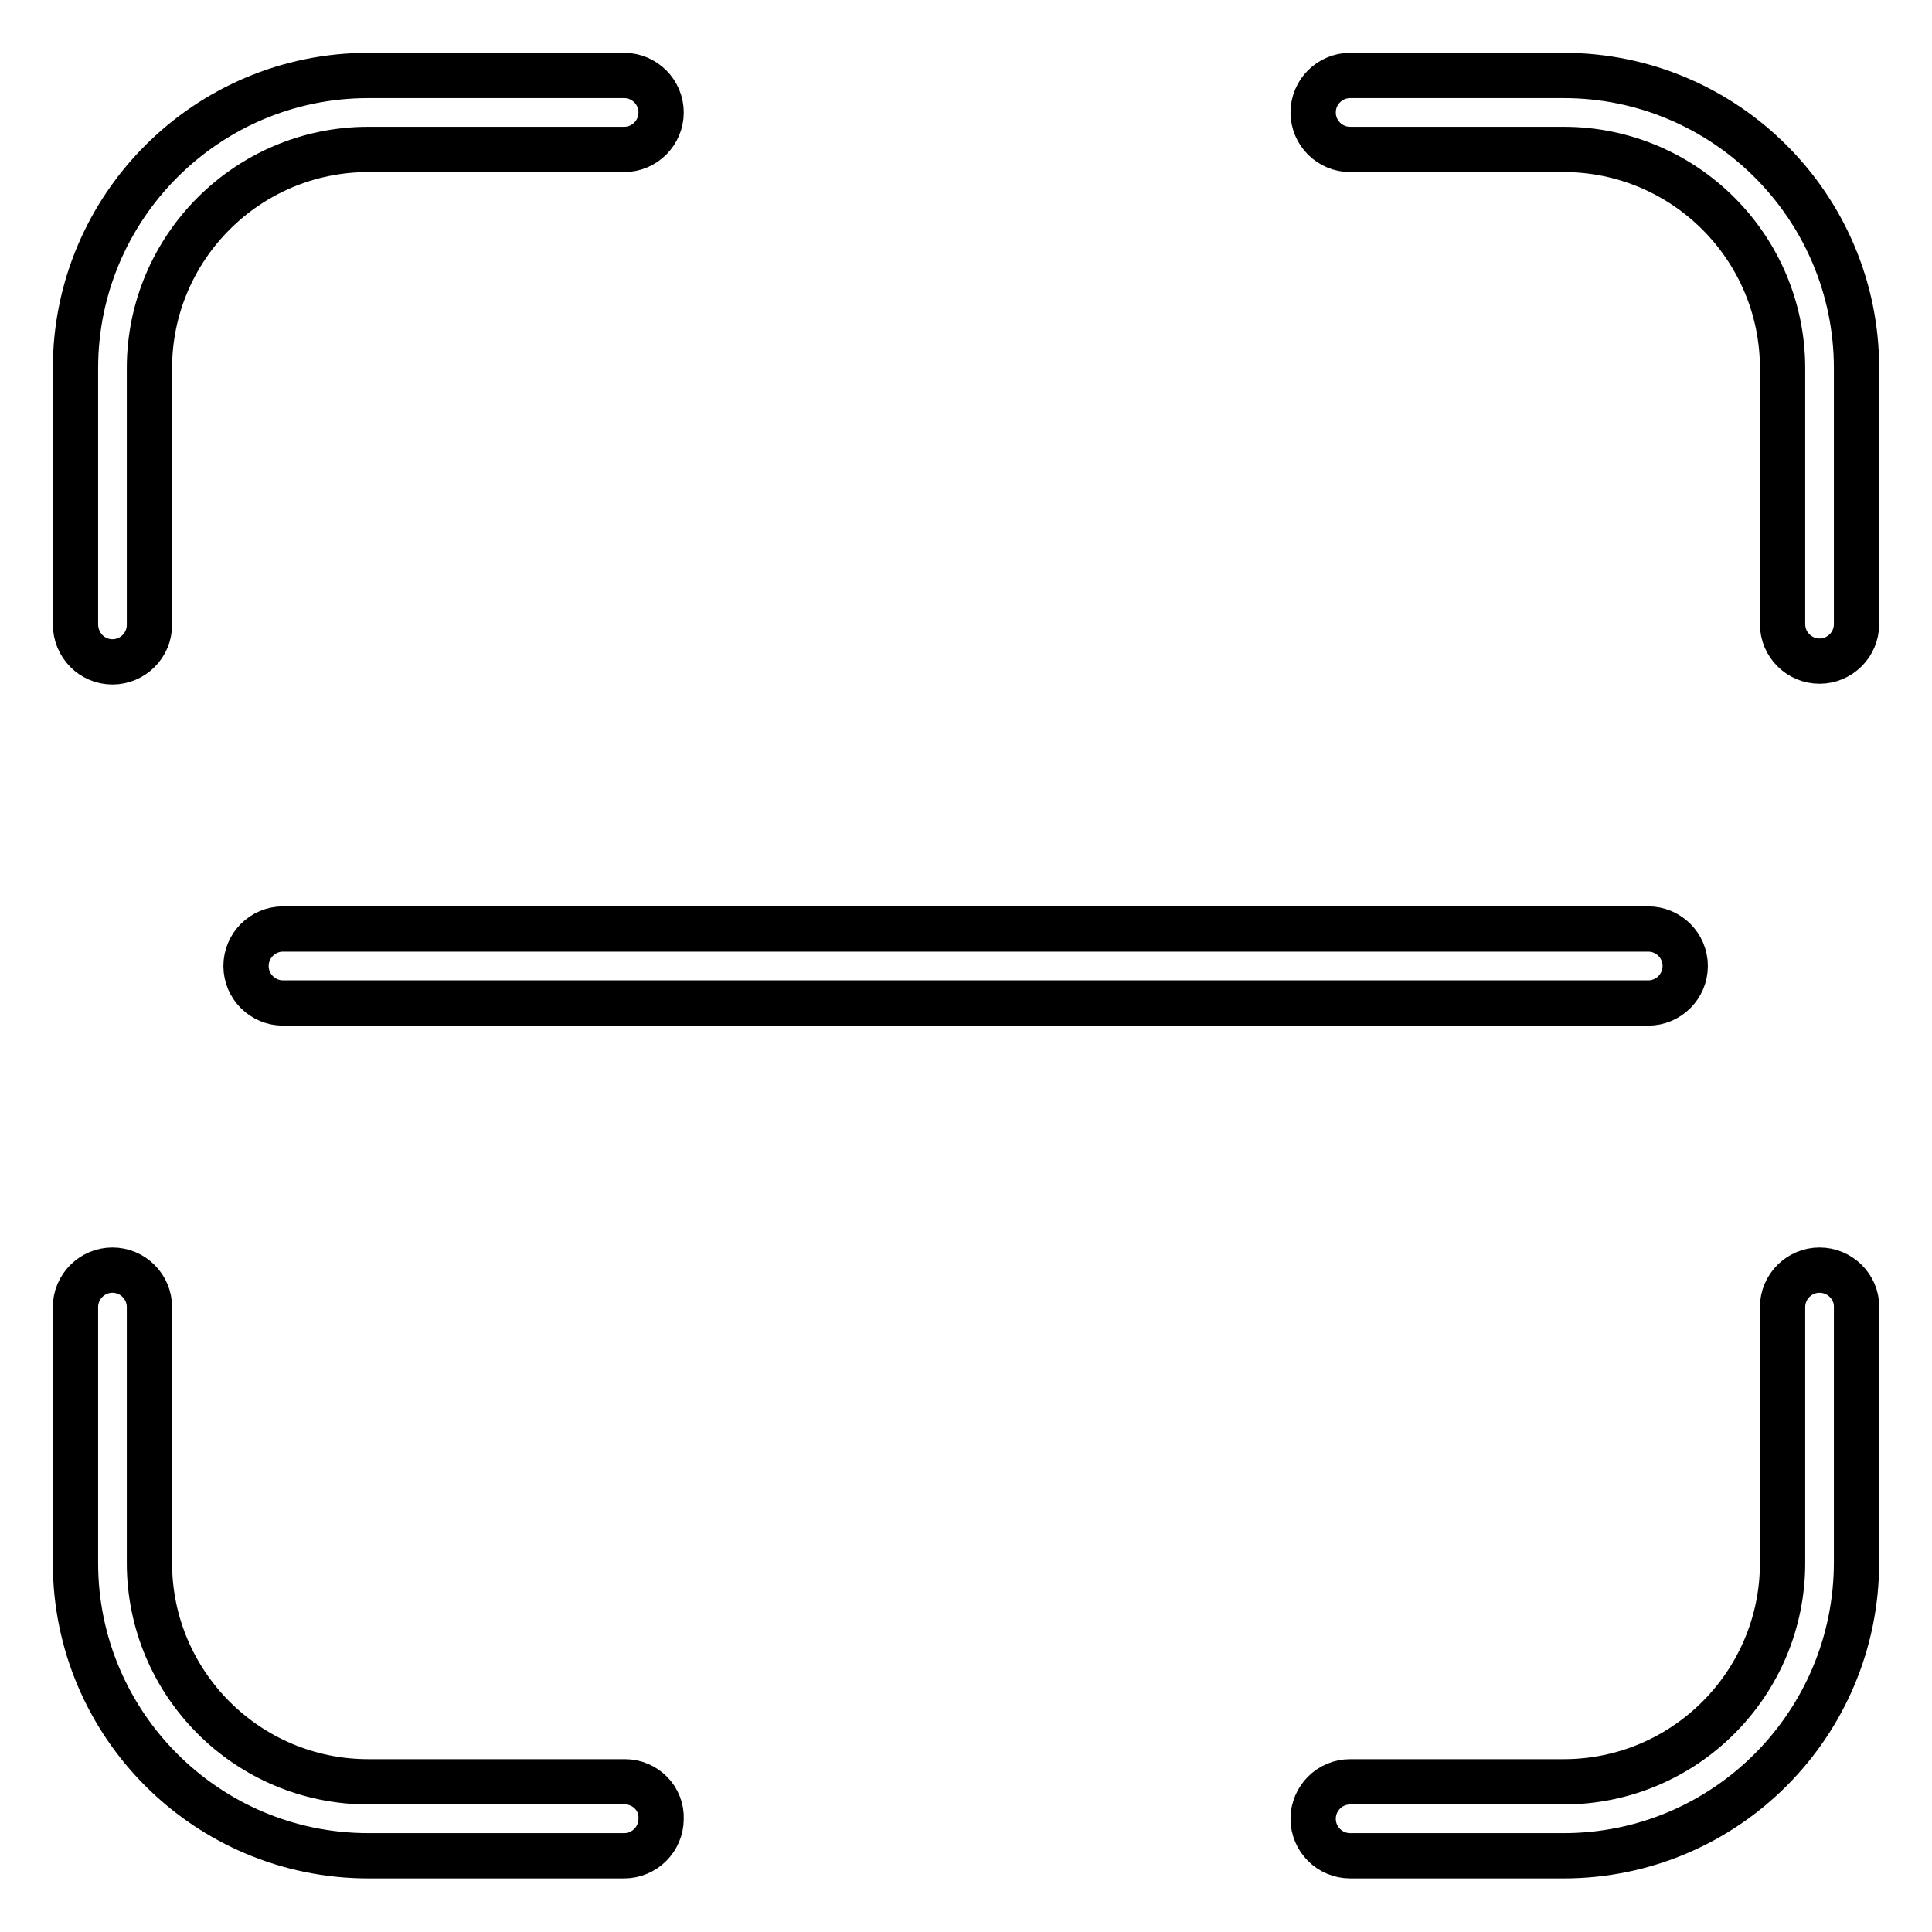 <?xml version="1.0" encoding="utf-8"?>
<!-- Svg Vector Icons : http://www.onlinewebfonts.com/icon -->
<!DOCTYPE svg PUBLIC "-//W3C//DTD SVG 1.1//EN" "http://www.w3.org/Graphics/SVG/1.1/DTD/svg11.dtd">
<svg version="1.1" xmlns="http://www.w3.org/2000/svg" xmlns:xlink="http://www.w3.org/1999/xlink" x="0px" y="0px" viewBox="0 0 256 256" enable-background="new 0 0 256 256" xml:space="preserve">
<g> <path stroke-width="6" fill-opacity="0" stroke="#000000"  d="M14.9,87.7c2.7,0,4.9-2.2,4.9-4.9V48.8c0-16,13-29,29-29h33.9c2.7,0,4.9-2.2,4.9-4.9c0-2.7-2.2-4.9-4.9-4.9 H48.8C27.4,10,10,27.4,10,48.8v33.9C10,85.5,12.2,87.7,14.9,87.7z M207.2,10h-28.3c-2.7,0-4.9,2.2-4.9,4.9c0,2.7,2.2,4.9,4.9,4.9 h28.3c16,0,29,13,29,29v33.9c0,2.7,2.2,4.9,4.9,4.9c2.7,0,4.9-2.2,4.9-4.9V48.8C246,27.4,228.6,10,207.2,10z M82.8,236.1H48.8 c-16,0-29-13-29-29v-33.9c0-2.7-2.2-4.9-4.9-4.9c-2.7,0-4.9,2.2-4.9,4.9v33.9c0,21.4,17.4,38.8,38.8,38.8h33.9 c2.7,0,4.9-2.2,4.9-4.9C87.7,238.3,85.5,236.1,82.8,236.1z M241.1,168.3c-2.7,0-4.9,2.2-4.9,4.9v33.9c0,16-13,29-29,29h-28.3 c-2.7,0-4.9,2.2-4.9,4.9c0,2.7,2.2,4.9,4.9,4.9h28.3c21.4,0,38.8-17.4,38.8-38.9v-33.9C246,170.5,243.8,168.3,241.1,168.3z  M32.6,128c0,2.7,2.2,4.9,4.9,4.9h180.9c2.7,0,4.9-2.2,4.9-4.9s-2.2-4.9-4.9-4.9H37.5C34.8,123.1,32.6,125.3,32.6,128z"/></g>
</svg>
